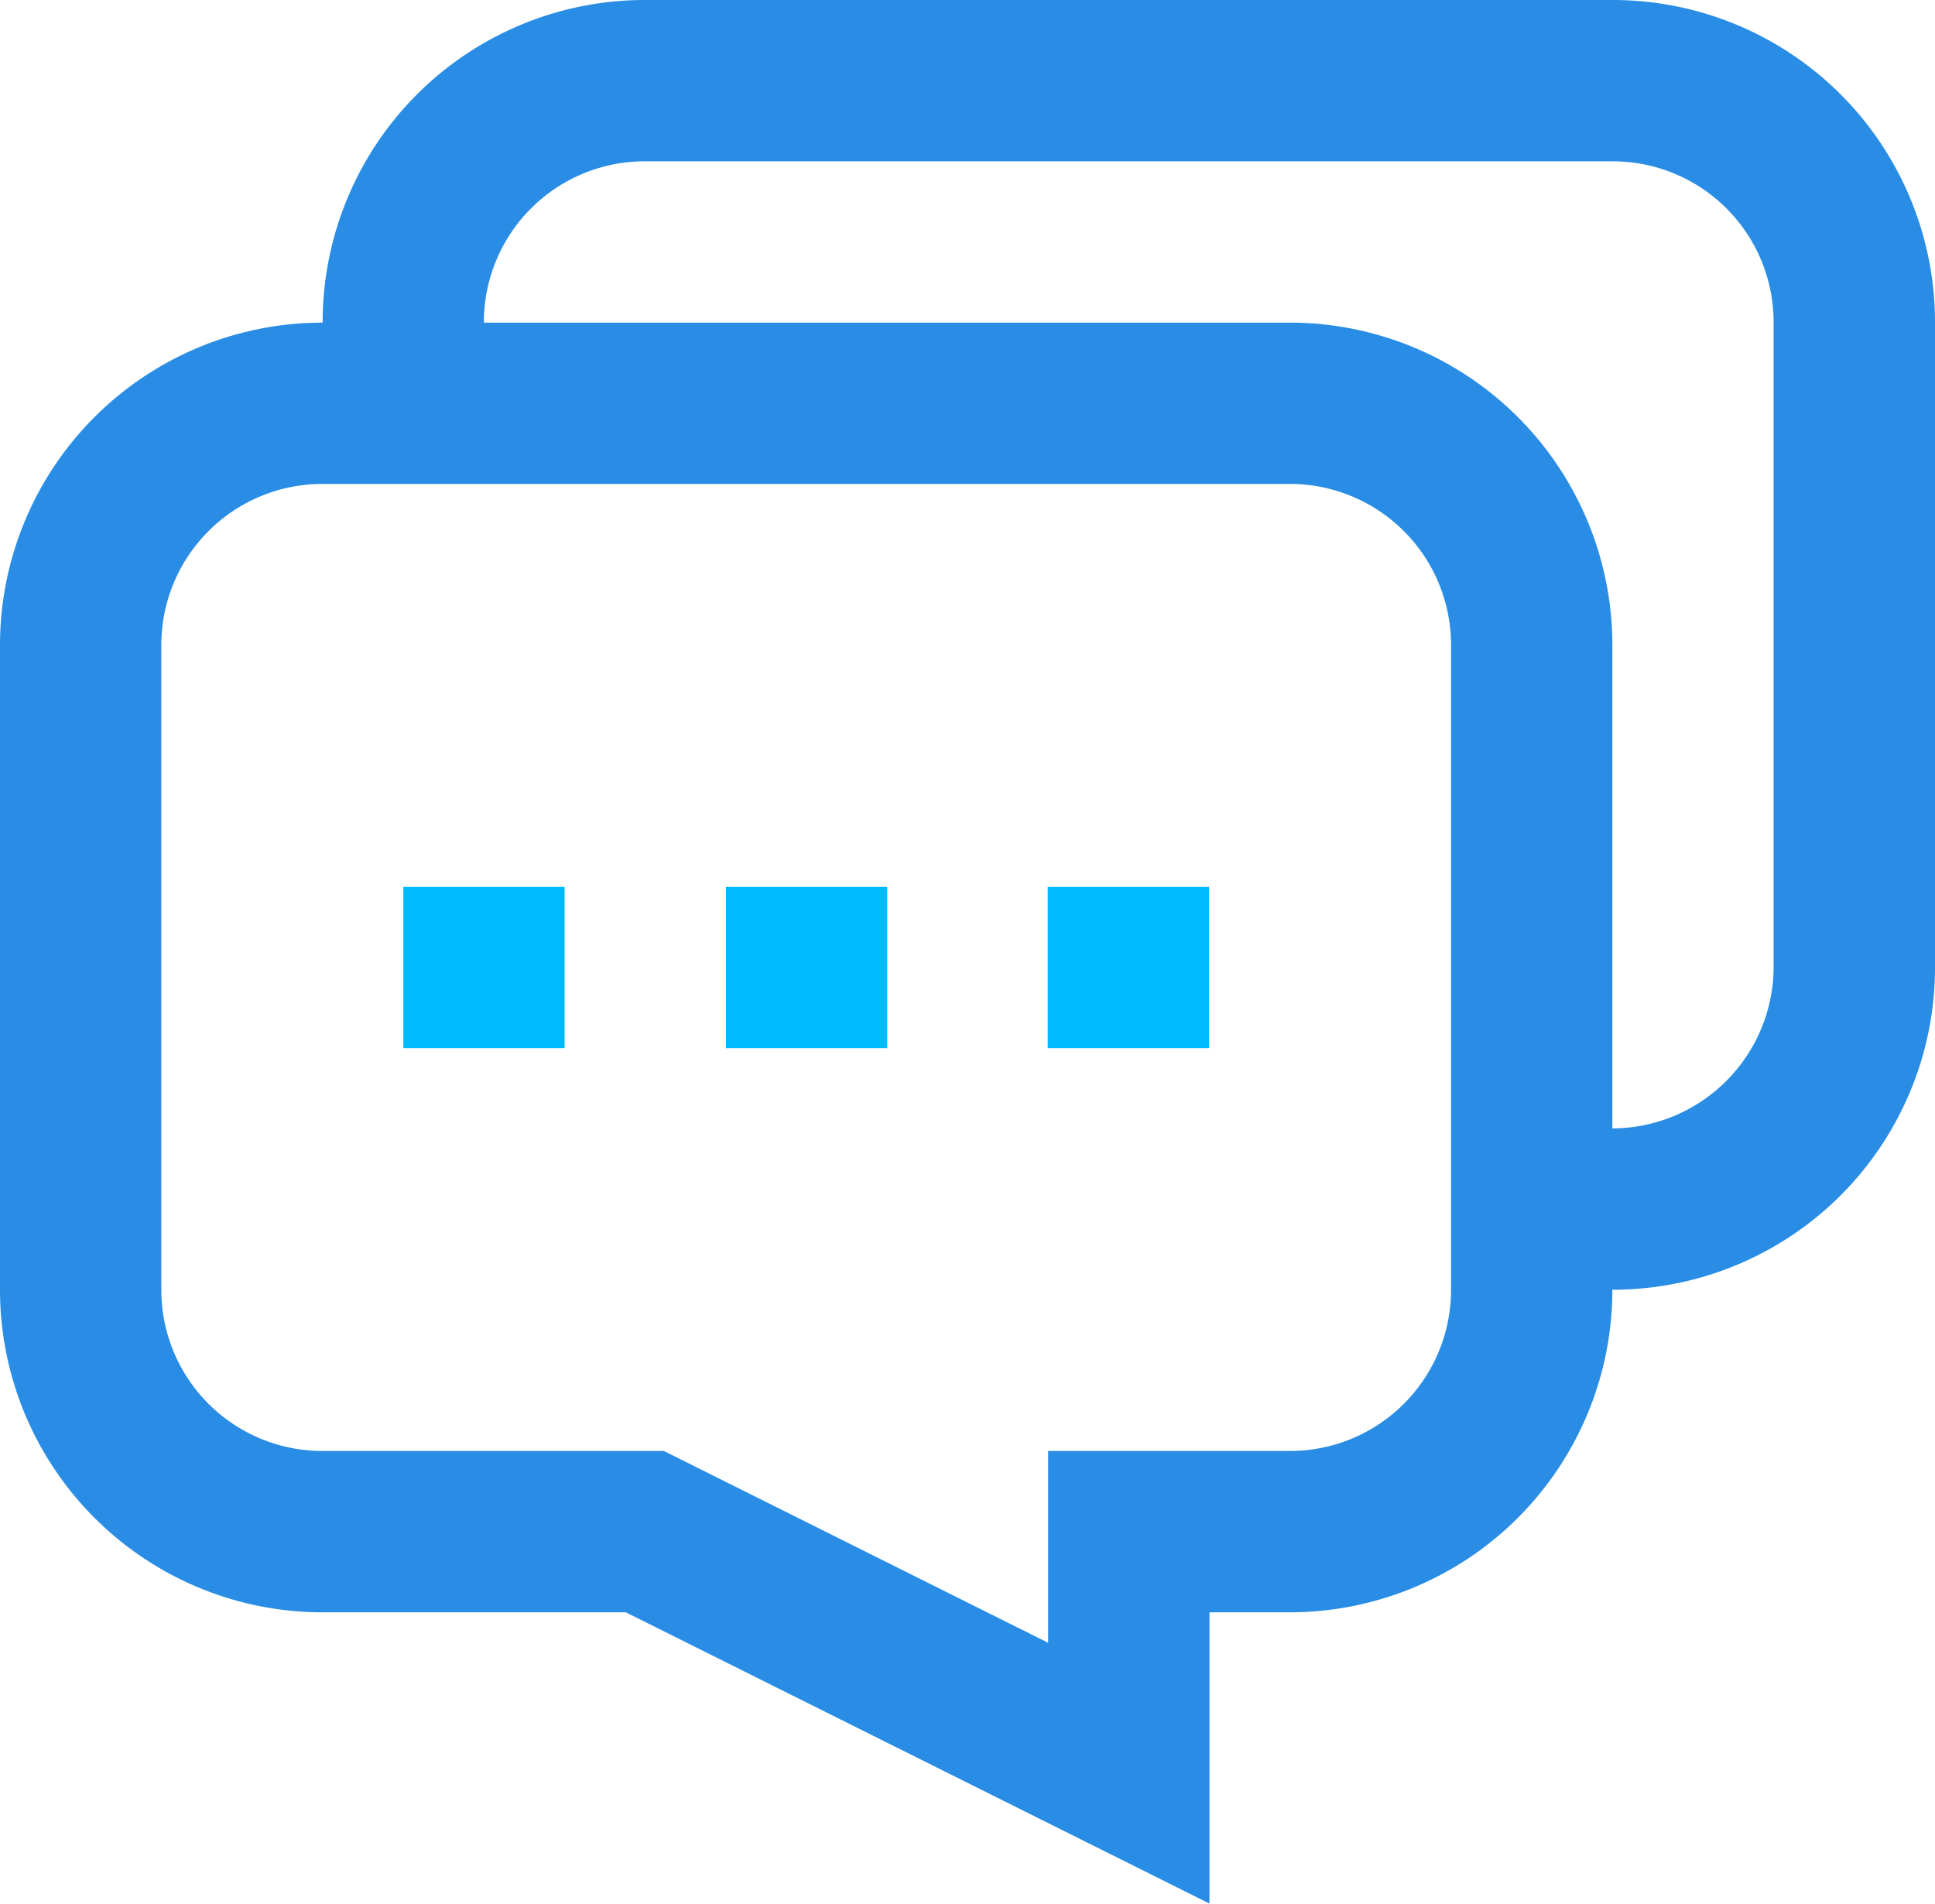 <svg xmlns="http://www.w3.org/2000/svg" width="50.823" height="50" viewBox="0 0 50.823 50">
  <g id="messages-dots-svgrepo-com" transform="translate(-0.545 -0.525)">
    <path id="Path_23230" data-name="Path 23230" d="M9.008,4.345H34.431a8.473,8.473,0,0,1,8.463,8.463V29.756a8.473,8.473,0,0,1-8.463,8.463H32.312v7.651L16.983,38.22H9.008A8.473,8.473,0,0,1,.545,29.756V12.808A8.473,8.473,0,0,1,9.008,4.345ZM34.431,33.982a4.231,4.231,0,0,0,4.226-4.226V12.808a4.231,4.231,0,0,0-4.226-4.226H9.008a4.231,4.231,0,0,0-4.226,4.226V29.756a4.231,4.231,0,0,0,4.226,4.226h8.974L28.075,39.02V33.982Z" transform="translate(0 4.654)" fill="#298de5"/>
    <path id="Path_23231" data-name="Path 23231" d="M38.354,34.4H36.121V30.162h2.2a4.249,4.249,0,0,0,4.154-4.19V8.988a4.226,4.226,0,0,0-4.226-4.226H12.828A4.226,4.226,0,0,0,8.6,8.988v2.218H4.365V8.988A8.463,8.463,0,0,1,12.828.525H38.251a8.463,8.463,0,0,1,8.463,8.463V26a8.463,8.463,0,0,1-8.345,8.4Z" transform="translate(4.654 0)" fill="#298de5"/>
    <path id="Line_184" data-name="Line 184" d="M4.237,3.282H0V-.955H4.237Z" transform="translate(11.138 24.773)" fill="#00baff"/>
    <path id="Line_185" data-name="Line 185" d="M4.237,3.282H0V-.955H4.237Z" transform="translate(19.612 24.773)" fill="#00baff"/>
    <path id="Line_186" data-name="Line 186" d="M4.237,3.282H0V-.955H4.237Z" transform="translate(28.064 24.773)" fill="#00baff"/>
  </g>
</svg>
